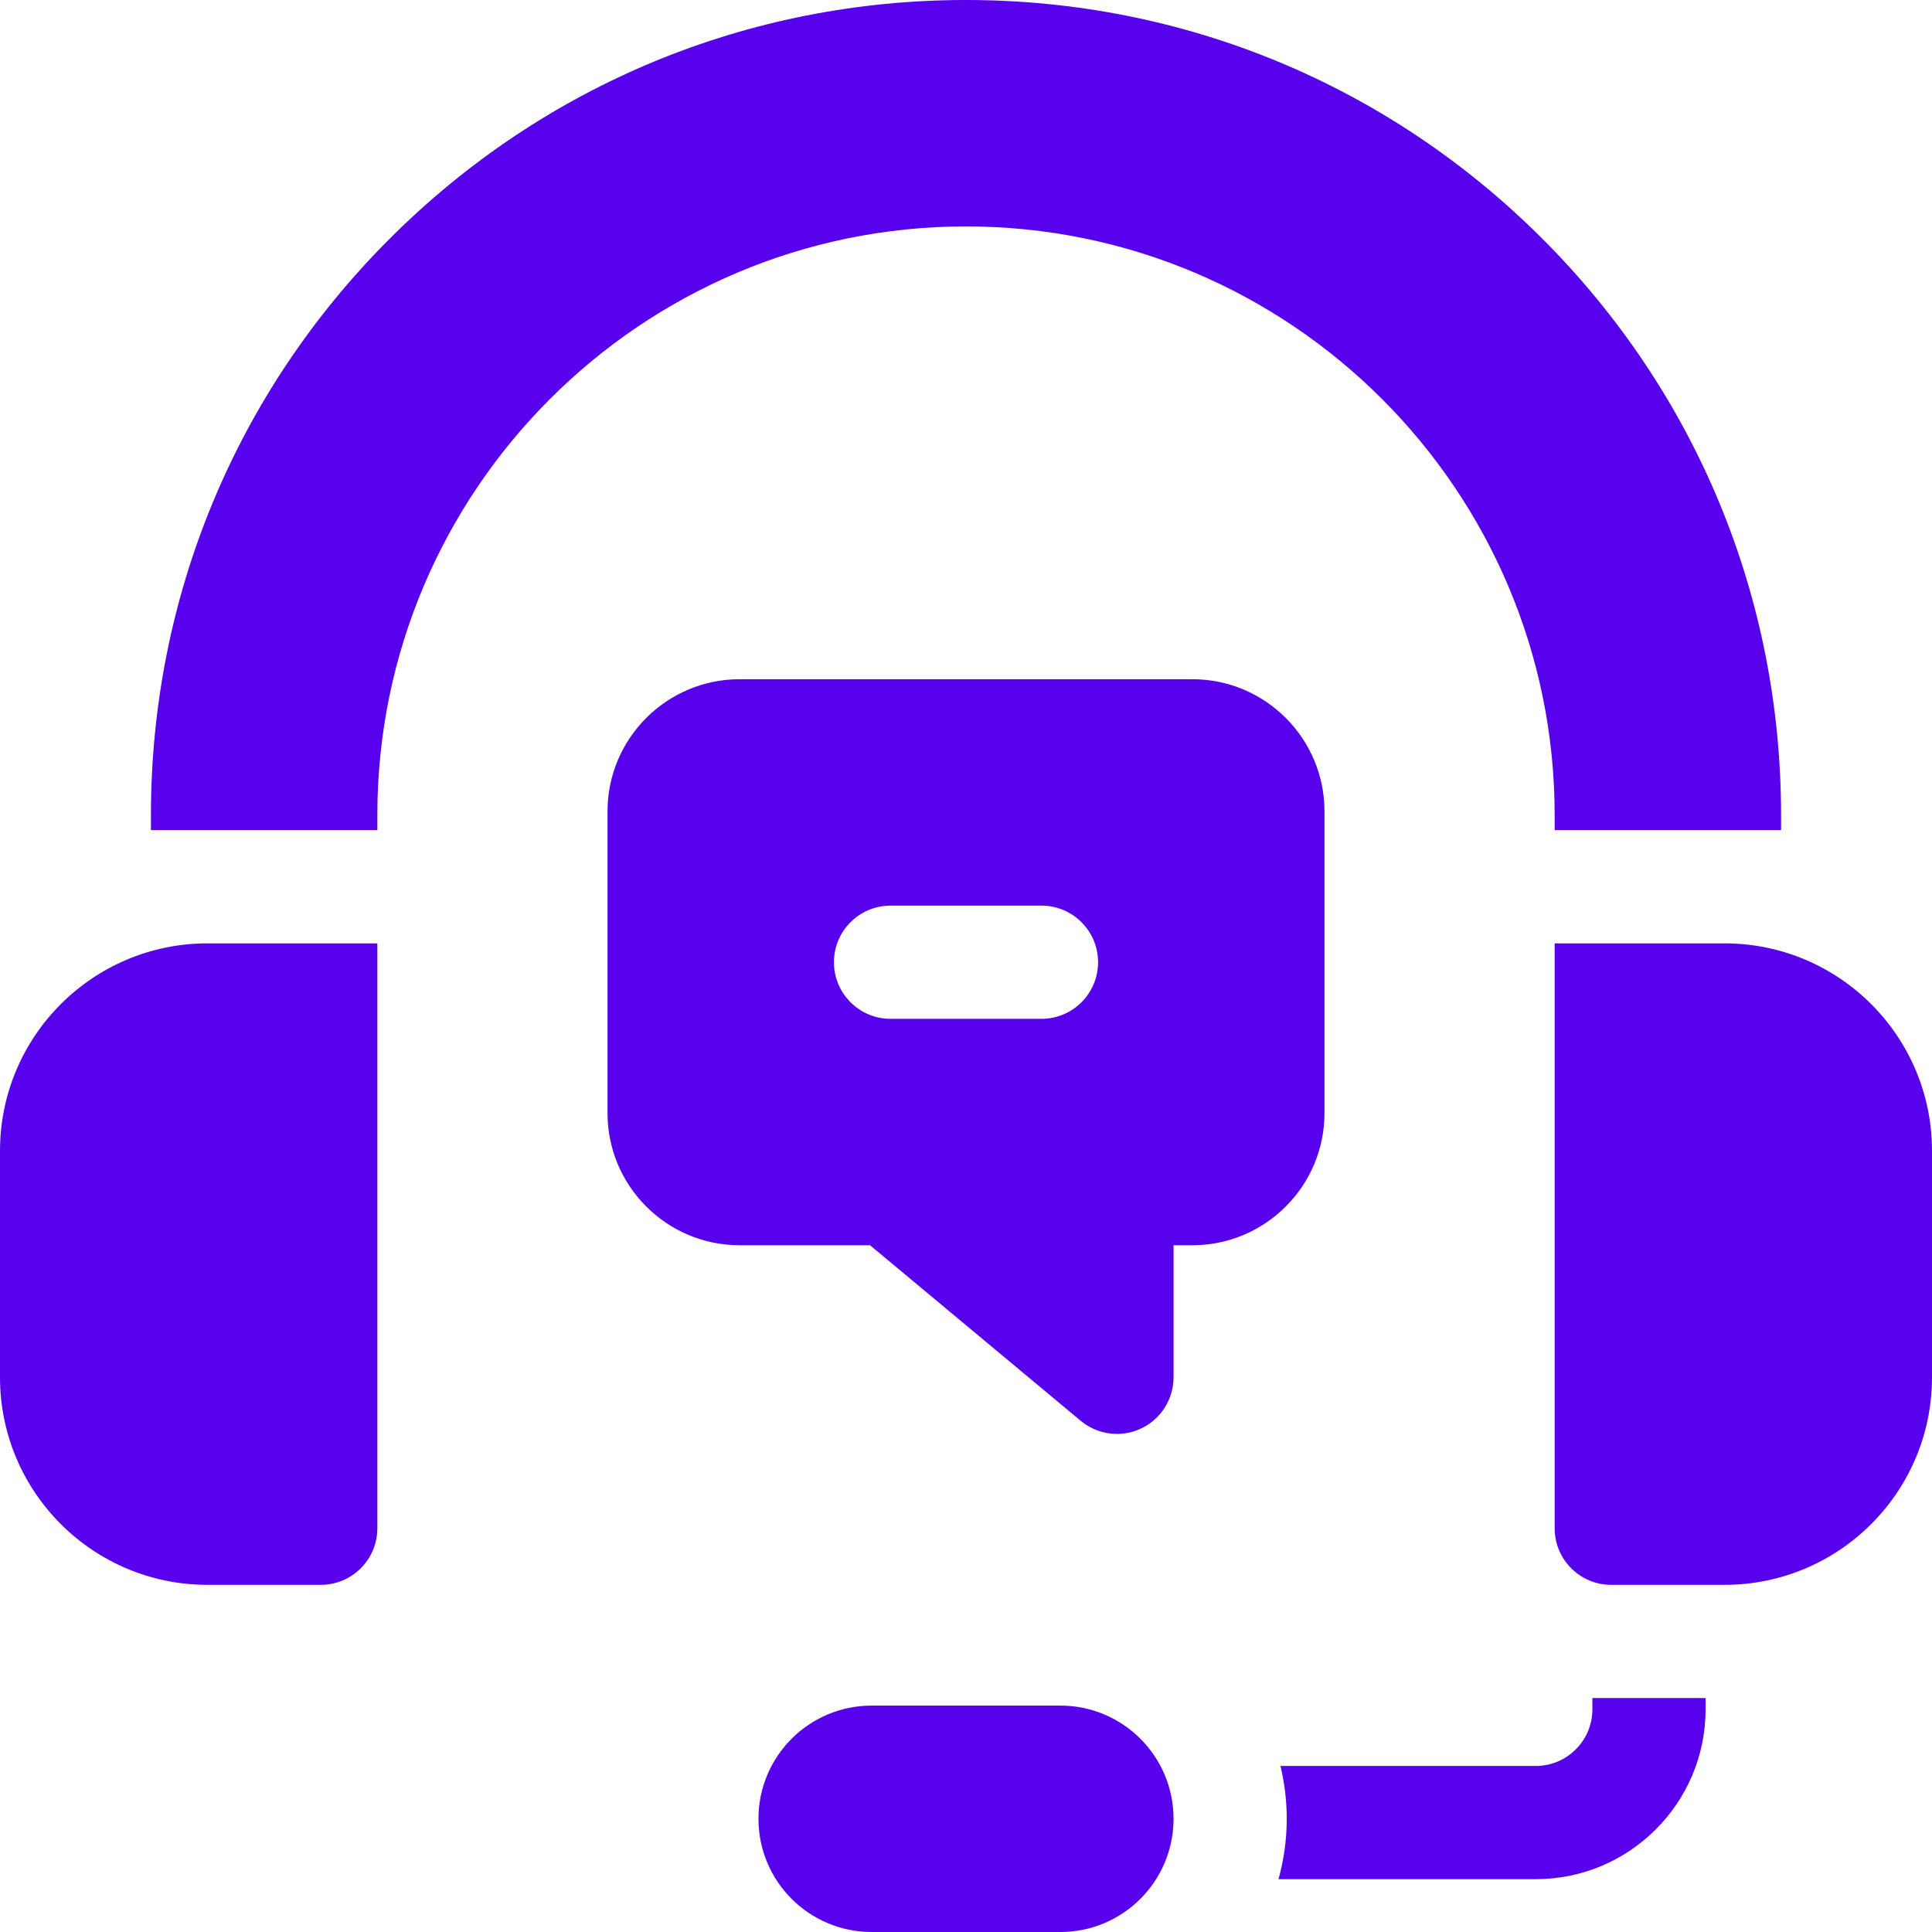 <svg id="Capa_1" enable-background="new 0 0 512 512" fill="#5701ec" height="512" viewBox="0 0 512 512" width="512" xmlns="http://www.w3.org/2000/svg"><g><g><g><path d="m0 305v60c0 30.376 24.624 55 55 55h30c8.284 0 15-6.716 15-15v-155h-45c-30.376 0-55 24.624-55 55z"/><path d="m351 295v-80c0-19.299-15.701-35-35-35h-120c-19.299 0-35 15.701-35 35v80c0 19.299 15.701 35 35 35h34.569l55.828 46.523c2.749 2.291 6.16 3.477 9.605 3.477 2.158 0 4.33-.466 6.36-1.416 5.271-2.469 8.638-7.764 8.638-13.584v-35h5c19.299 0 35-15.701 35-35zm-75-25h-40c-8.284 0-15-6.716-15-15s6.716-15 15-15h40c8.284 0 15 6.716 15 15s-6.716 15-15 15z"/><path d="m201 482c0 16.569 13.431 30 30 30h50c16.569 0 30-13.431 30-30 0-16.569-13.431-30-30-30h-50c-16.569 0-30 13.431-30 30z"/></g><g><g><path d="m422 450v3c0 8.271-6.729 15-15 15h-67.666c1.079 4.495 1.666 9.179 1.666 14 0 5.541-.771 10.902-2.183 16h68.183c24.813 0 45-20.187 45-45v-3z"/></g><path d="m457 250h-45v155c0 8.284 6.716 15 15 15h30c30.376 0 55-24.624 55-55v-60c0-30.376-24.624-55-55-55z"/></g></g><path d="m408.735 63.265c-40.797-40.797-95.039-63.265-152.735-63.265s-111.938 22.468-152.735 63.265-63.265 95.039-63.265 152.735v4h60v-4c0-86.019 69.981-156 156-156s156 69.981 156 156v4h60v-4c0-57.696-22.468-111.938-63.265-152.735z"/></g></svg>